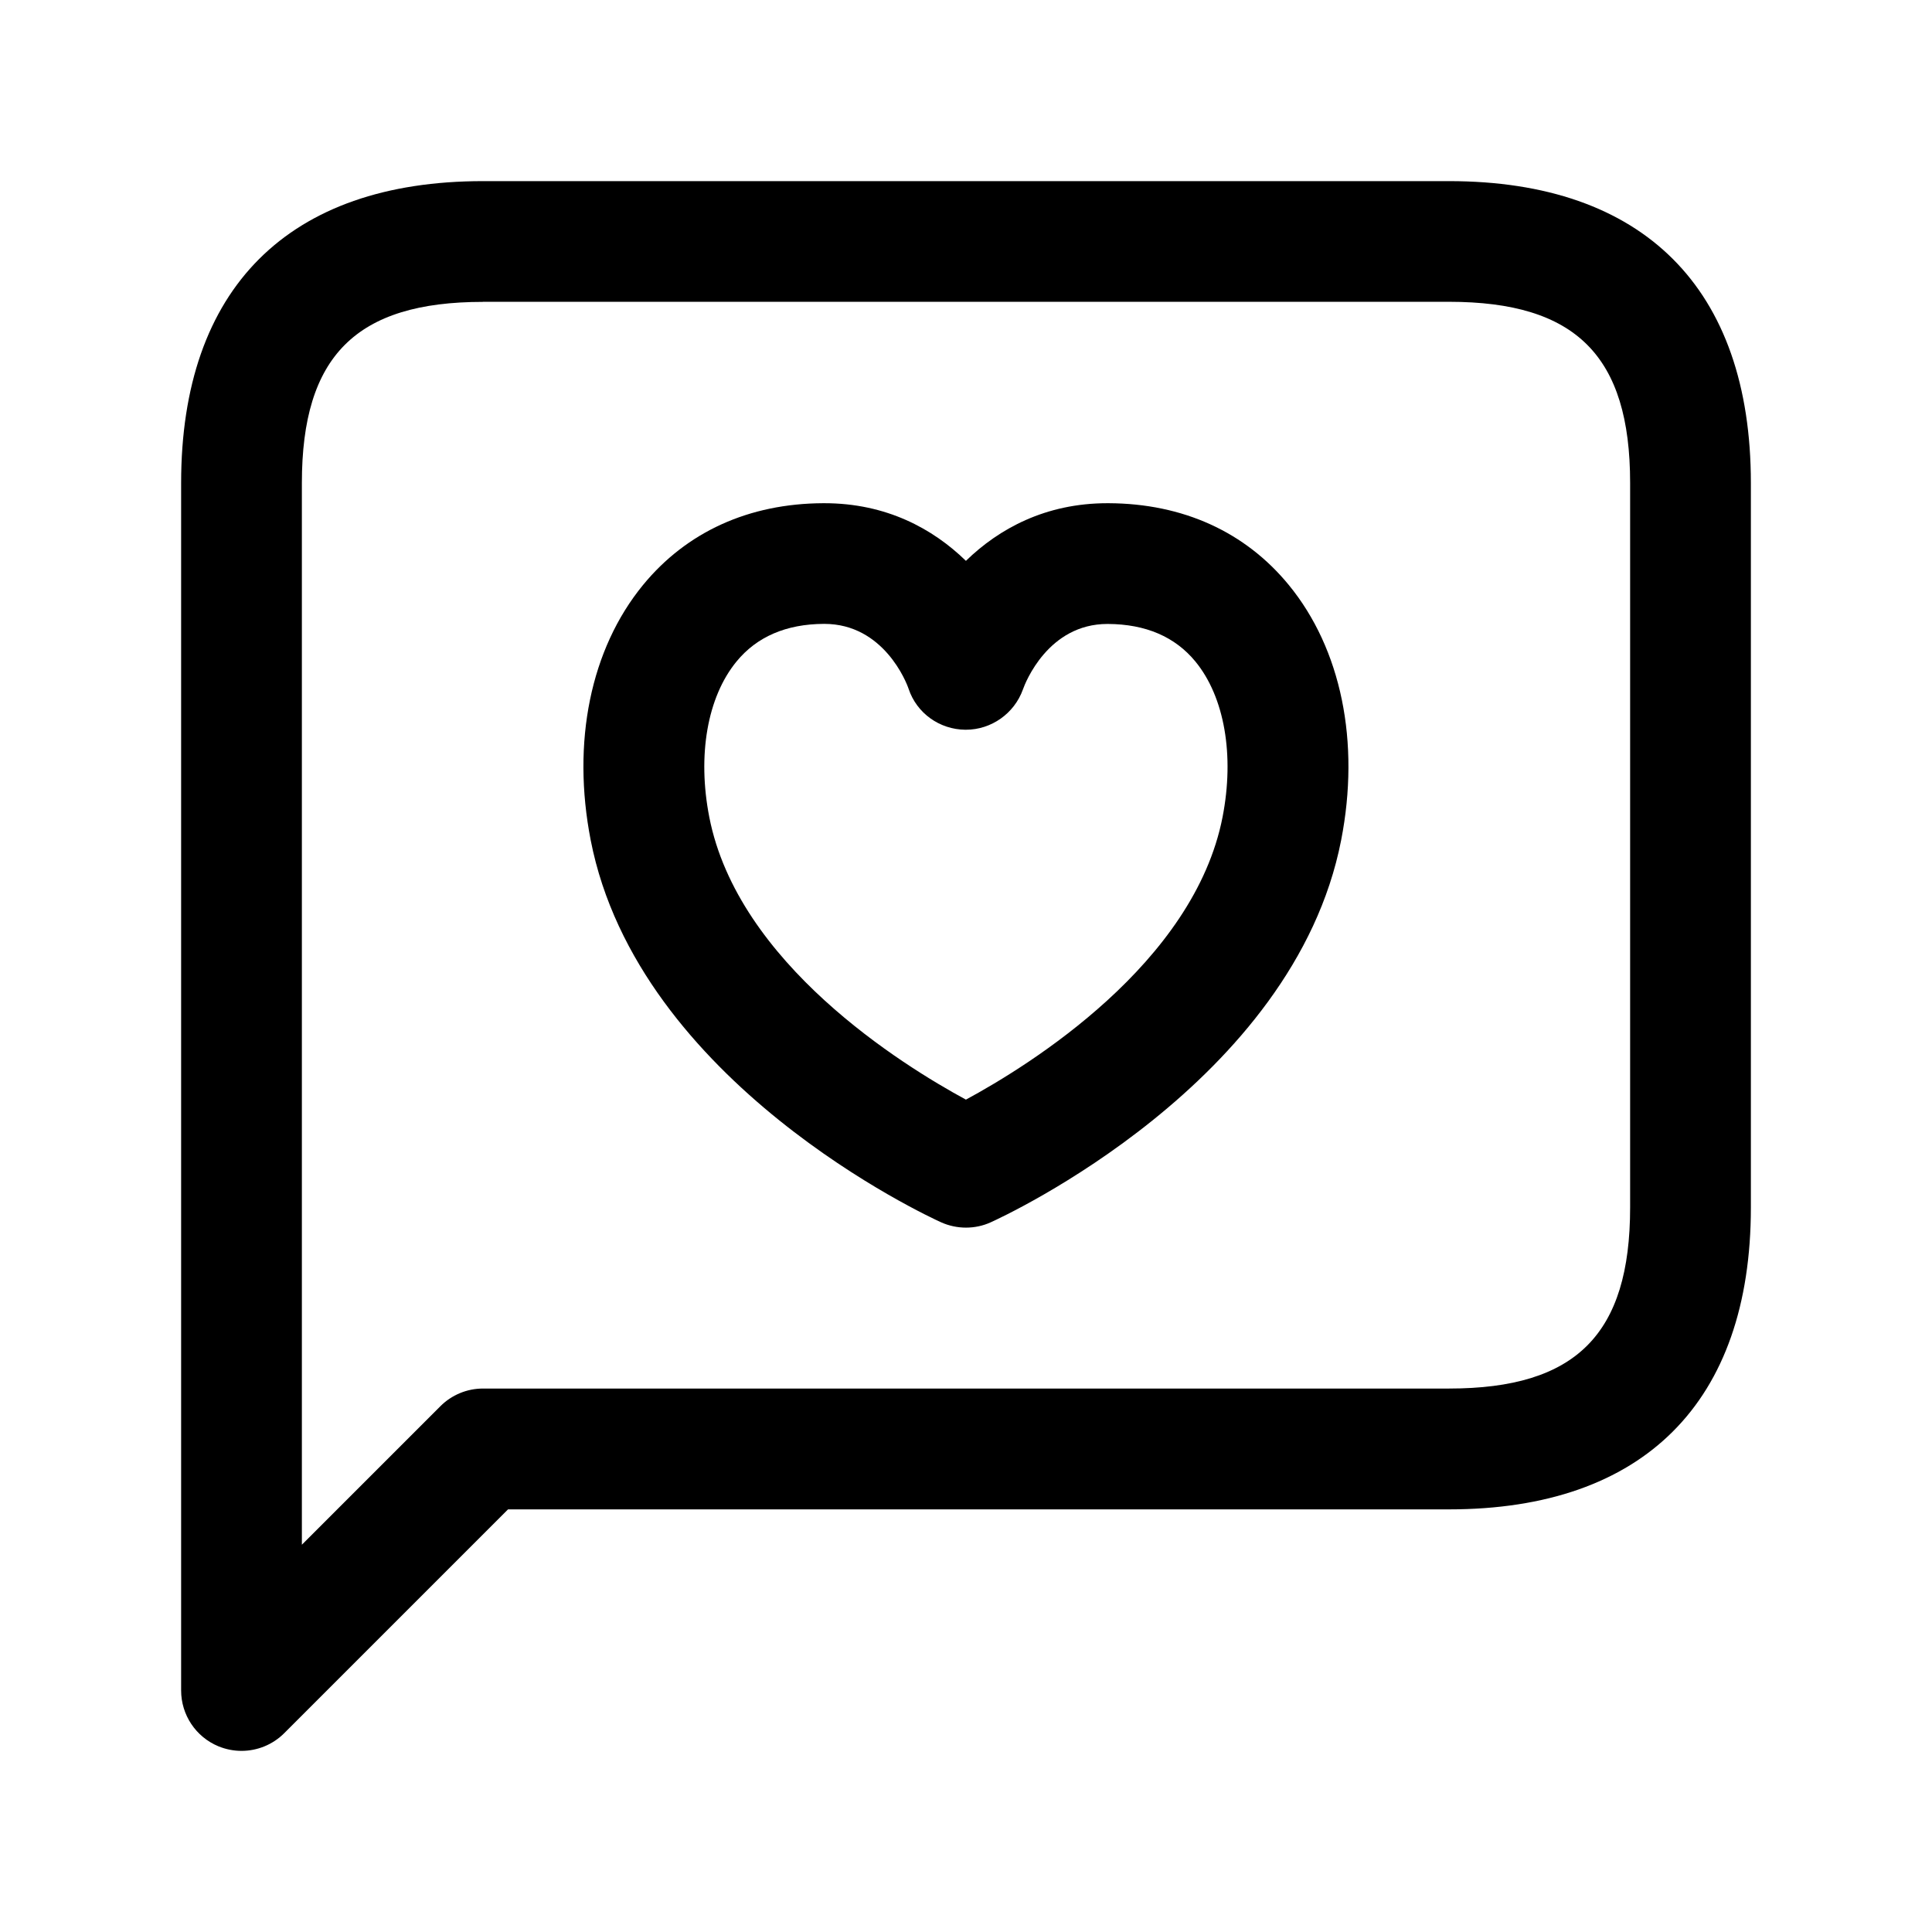 <svg width="24" height="24" viewBox="0 0 24 24" fill="none" xmlns="http://www.w3.org/2000/svg">
<path d="M3 21.75C2.903 21.75 2.806 21.731 2.713 21.693C2.433 21.577 2.25 21.303 2.25 21V6C2.25 3.582 3.582 2.25 6 2.25H18C20.418 2.25 21.75 3.582 21.75 6V15C21.75 17.418 20.418 18.75 18 18.75H6.311L3.531 21.53C3.387 21.674 3.195 21.75 3 21.75ZM6 3.75C4.423 3.75 3.75 4.423 3.75 6V19.189L5.47 17.469C5.611 17.328 5.801 17.249 6 17.249H18C19.577 17.249 20.25 16.576 20.25 14.999V5.999C20.25 4.422 19.577 3.749 18 3.749H6V3.75ZM12 15.25C11.895 15.25 11.789 15.228 11.691 15.184C11.538 15.115 7.927 13.452 7.338 10.438C7.1 9.218 7.336 8.063 7.987 7.268C8.529 6.607 9.303 6.255 10.226 6.251C10.231 6.251 10.236 6.251 10.24 6.251C11.01 6.251 11.589 6.568 11.999 6.967C12.409 6.568 12.988 6.251 13.757 6.251C13.761 6.251 13.766 6.251 13.771 6.251C14.695 6.255 15.469 6.607 16.01 7.267C16.661 8.061 16.899 9.217 16.66 10.438C16.071 13.452 12.461 15.115 12.307 15.184C12.211 15.228 12.105 15.25 12 15.25ZM10.24 7.75C10.238 7.75 10.237 7.75 10.235 7.75C9.766 7.752 9.401 7.91 9.149 8.218C8.787 8.659 8.661 9.382 8.811 10.15C9.166 11.968 11.211 13.233 11.999 13.66C12.787 13.234 14.832 11.969 15.187 10.15C15.337 9.381 15.211 8.658 14.85 8.218C14.597 7.91 14.232 7.753 13.762 7.751C13.761 7.751 13.759 7.751 13.757 7.751C13.021 7.751 12.736 8.481 12.707 8.565C12.6 8.863 12.315 9.065 11.999 9.065C11.997 9.065 11.994 9.065 11.991 9.065C11.672 9.062 11.388 8.86 11.287 8.557C11.262 8.48 10.978 7.75 10.24 7.75ZM15.925 10.293H15.935H15.925Z" fill="black"/>
</svg>
